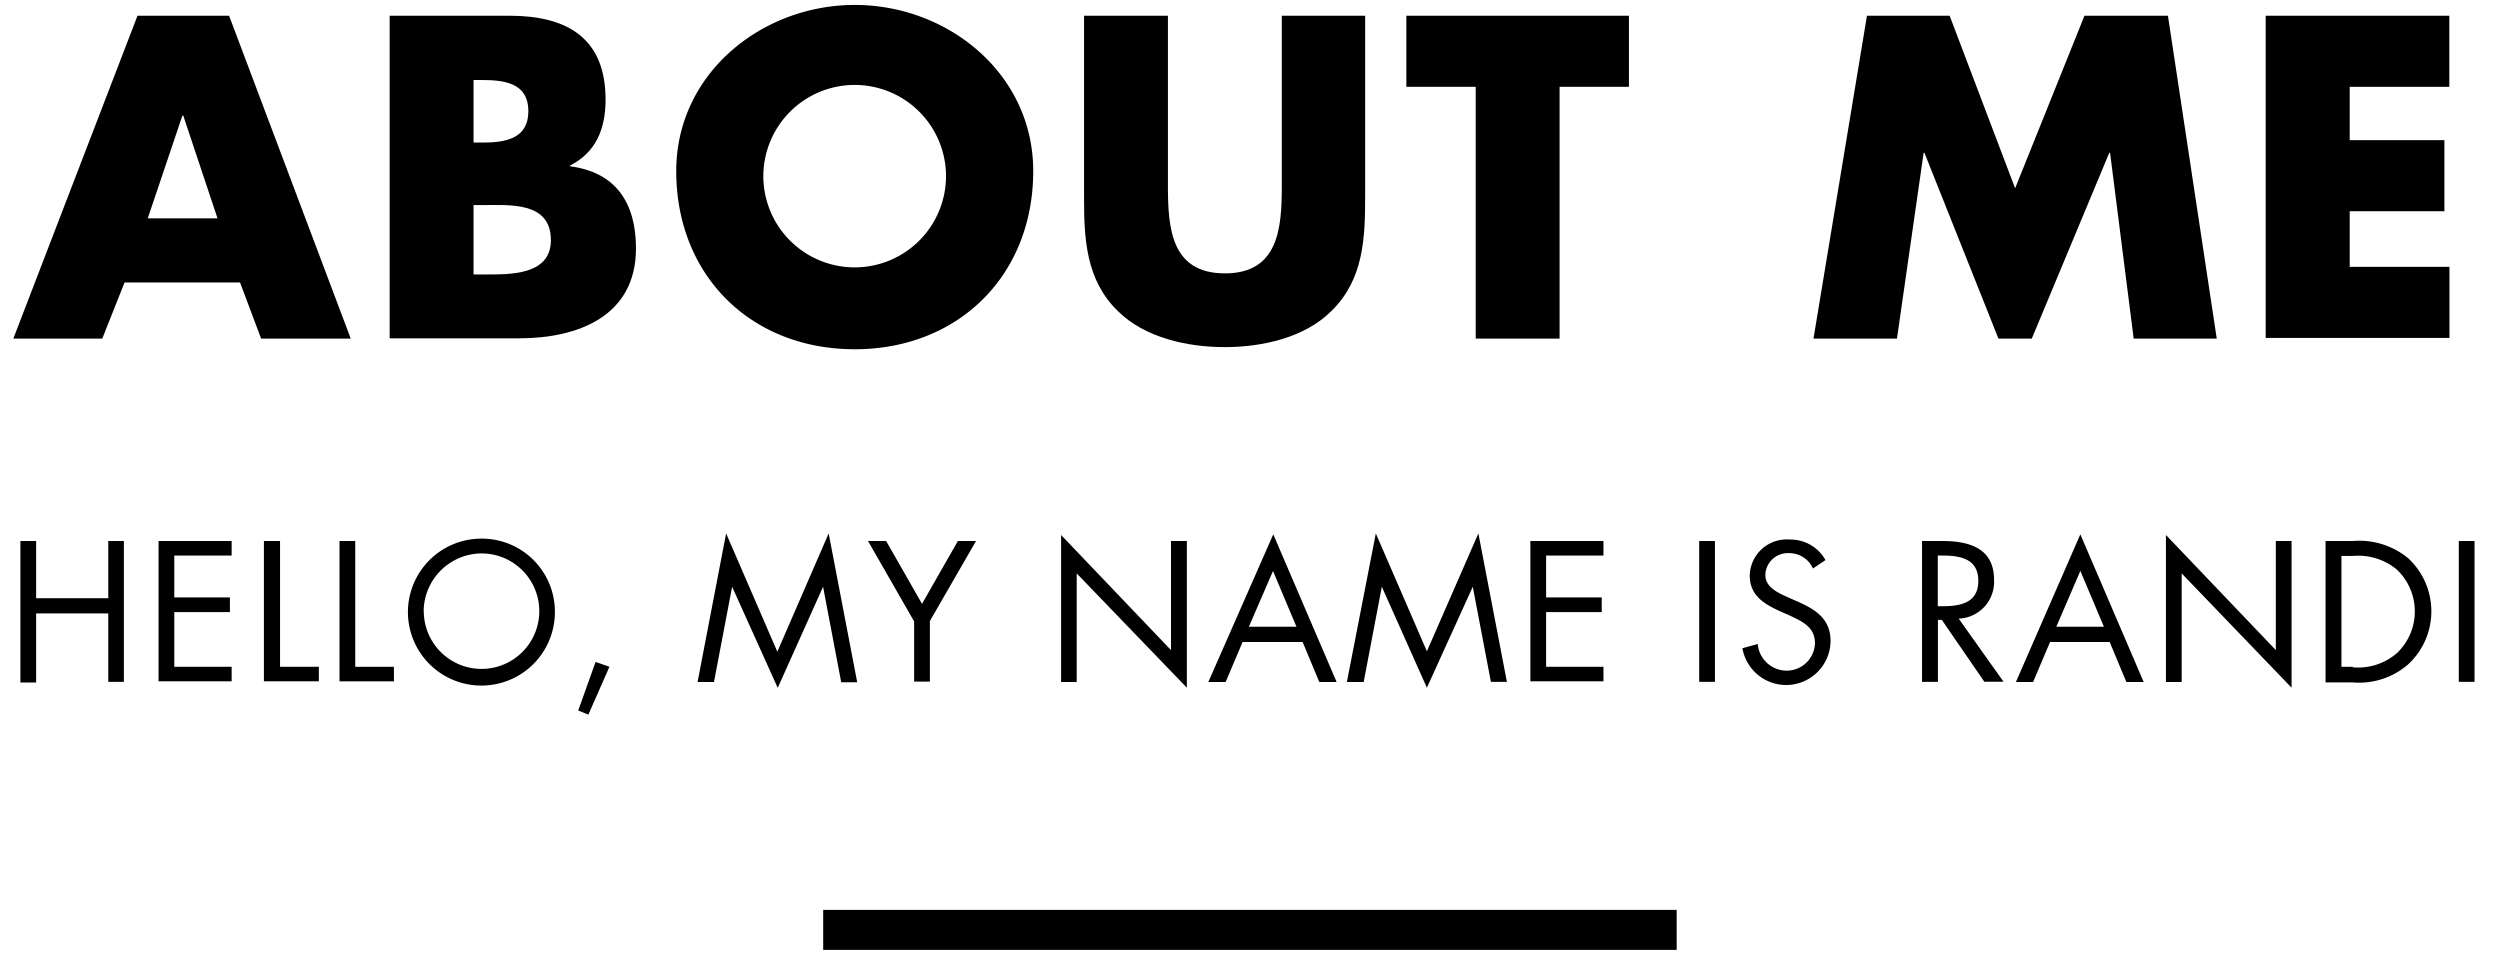 <svg xmlns="http://www.w3.org/2000/svg" viewBox="0 0 187.47 73.17"><title>Titler</title><path d="M9.34,21.18L7.67,25.39H1L10.31,1.18h6.87l9.12,24.21H19.58L18,21.18H9.34Zm4.4-12.52H13.68l-2.6,7.71h5.23Z"/><path d="M29.22,25.39V1.18h9c4.3,0,7.19,1.67,7.19,6.29,0,2.18-.71,3.95-2.66,4.94v0.06c3.47,0.45,4.94,2.79,4.94,6.16,0,5.07-4.33,6.74-8.76,6.74h-9.7Zm6.29-14.7h0.71c1.67,0,3.4-.29,3.4-2.34C39.62,6.12,37.67,6,36,6H35.51v4.69Zm0,9.89h0.8c1.86,0,5,.1,5-2.57,0-2.92-3.11-2.63-5.17-2.63H35.51v5.2Z"/><path d="M77.48,12.83c0,7.83-5.62,13.36-13.39,13.36S50.71,20.67,50.71,12.83c0-7.32,6.42-12.46,13.39-12.46S77.48,5.51,77.48,12.83Zm-20.23,0a6.85,6.85,0,1,0,13.68,0A6.85,6.85,0,0,0,57.25,12.87Z"/><path d="M102.37,1.18V14.79c0,3.11-.13,6.2-2.54,8.54-2,2-5.2,2.7-8,2.7s-6-.71-8-2.7c-2.41-2.34-2.54-5.43-2.54-8.54V1.18h6.29V13.92c0,3.15.22,6.58,4.27,6.58s4.27-3.44,4.27-6.58V1.18h6.29Z"/><path d="M116.95,25.39h-6.29V6.51h-5.2V1.18h16.69V6.51h-5.2V25.39Z"/><path d="M140,1.18h6.2l4.91,12.94,5.2-12.94h6.26l3.66,24.21H160l-1.77-13.93h-0.06l-5.81,13.93h-2.5l-5.55-13.93h-0.06l-2,13.93h-6.26Z"/><path d="M176.2,6.51v4h7.1v5.33h-7.1v4.17h7.48v5.33H169.9V1.18h13.77V6.51H176.2Z"/><path d="M8.12,44.86V40.57H9.29V51.13H8.12V46H2.71v5.18H1.53V40.57H2.71v4.29H8.12Z"/><path d="M11.89,40.57h5.48v1.09h-4.3V44.8h4.17V45.9H13.07V50h4.3v1.09H11.89V40.57Z"/><path d="M21,50h2.91v1.09H19.79V40.57H21V50Z"/><path d="M26.63,50h2.91v1.09H25.46V40.57h1.18V50Z"/><path d="M41.61,45.87a5.51,5.51,0,1,1-5.51-5.48A5.48,5.48,0,0,1,41.61,45.87Zm-9.83,0a4.33,4.33,0,1,0,4.33-4.37A4.37,4.37,0,0,0,31.77,45.85Z"/><path d="M45.7,50l-1.58,3.59-0.76-.31,1.3-3.64Z"/><path d="M54.45,40l3.84,8.87L62.14,40l2.14,11.16h-1.2L61.72,44h0l-3.4,7.58L54.9,44h0l-1.36,7.14H52.31Z"/><path d="M65.09,40.57h1.36l2.69,4.71,2.69-4.71h1.36l-3.46,6v4.54H68.55V46.6Z"/><path d="M79.57,40.12l8.24,8.63V40.57H89v11L80.74,43v8.14H79.57v-11Z"/><path d="M93.18,48.14l-1.27,3H90.61l4.87-11.07,4.75,11.07h-1.3l-1.25-3H93.18Zm2.28-5.32L93.65,47h3.57Z"/><path d="M103.17,40L107,48.84,110.86,40,113,51.13h-1.2L110.44,44h0L107,51.57,103.62,44h0l-1.36,7.14H101Z"/><path d="M114.76,40.57h5.48v1.09h-4.3V44.8h4.17V45.9h-4.17V50h4.3v1.09h-5.48V40.57Z"/><path d="M128.6,51.13h-1.18V40.57h1.18V51.13Z"/><path d="M135.95,42.63a1.94,1.94,0,0,0-1.82-1.15,1.68,1.68,0,0,0-1.75,1.64c0,0.91.94,1.33,1.65,1.65l0.7,0.31c1.37,0.6,2.54,1.29,2.54,3a3.33,3.33,0,0,1-6.61.53l1.15-.32a2.18,2.18,0,0,0,2.12,2,2.12,2.12,0,0,0,2.17-2.06c0-1.23-1-1.65-1.95-2.1l-0.64-.28c-1.23-.56-2.3-1.19-2.3-2.7a2.77,2.77,0,0,1,3-2.69A3,3,0,0,1,136.89,42Z"/><path d="M145.31,51.13h-1.18V40.57h1.53c2,0,3.87.53,3.87,2.91a2.76,2.76,0,0,1-2.65,2.91l3.36,4.73H148.8l-3.19-4.64h-0.29v4.64Zm0-5.67h0.36c1.33,0,2.68-.25,2.68-1.89s-1.28-1.91-2.69-1.91h-0.35v3.8Z"/><path d="M153.73,48.14l-1.27,3h-1.29L156,40.07l4.75,11.07h-1.3l-1.25-3h-4.51ZM156,42.81L154.2,47h3.57Z"/><path d="M162.42,40.12l8.24,8.63V40.57h1.18v11L163.6,43v8.14h-1.18v-11Z"/><path d="M174.44,40.57h2a5.76,5.76,0,0,1,4.12,1.27,5.42,5.42,0,0,1,0,8,5.61,5.61,0,0,1-4.17,1.33h-2V40.57Zm2,9.47a4.43,4.43,0,0,0,3.33-1.09,4.32,4.32,0,0,0-.06-6.26,4.54,4.54,0,0,0-3.28-1h-0.85V50h0.85Z"/><path d="M185.56,51.13h-1.18V40.57h1.18V51.13Z"/><rect x="61.73" y="68.23" width="64" height="3"/></svg>